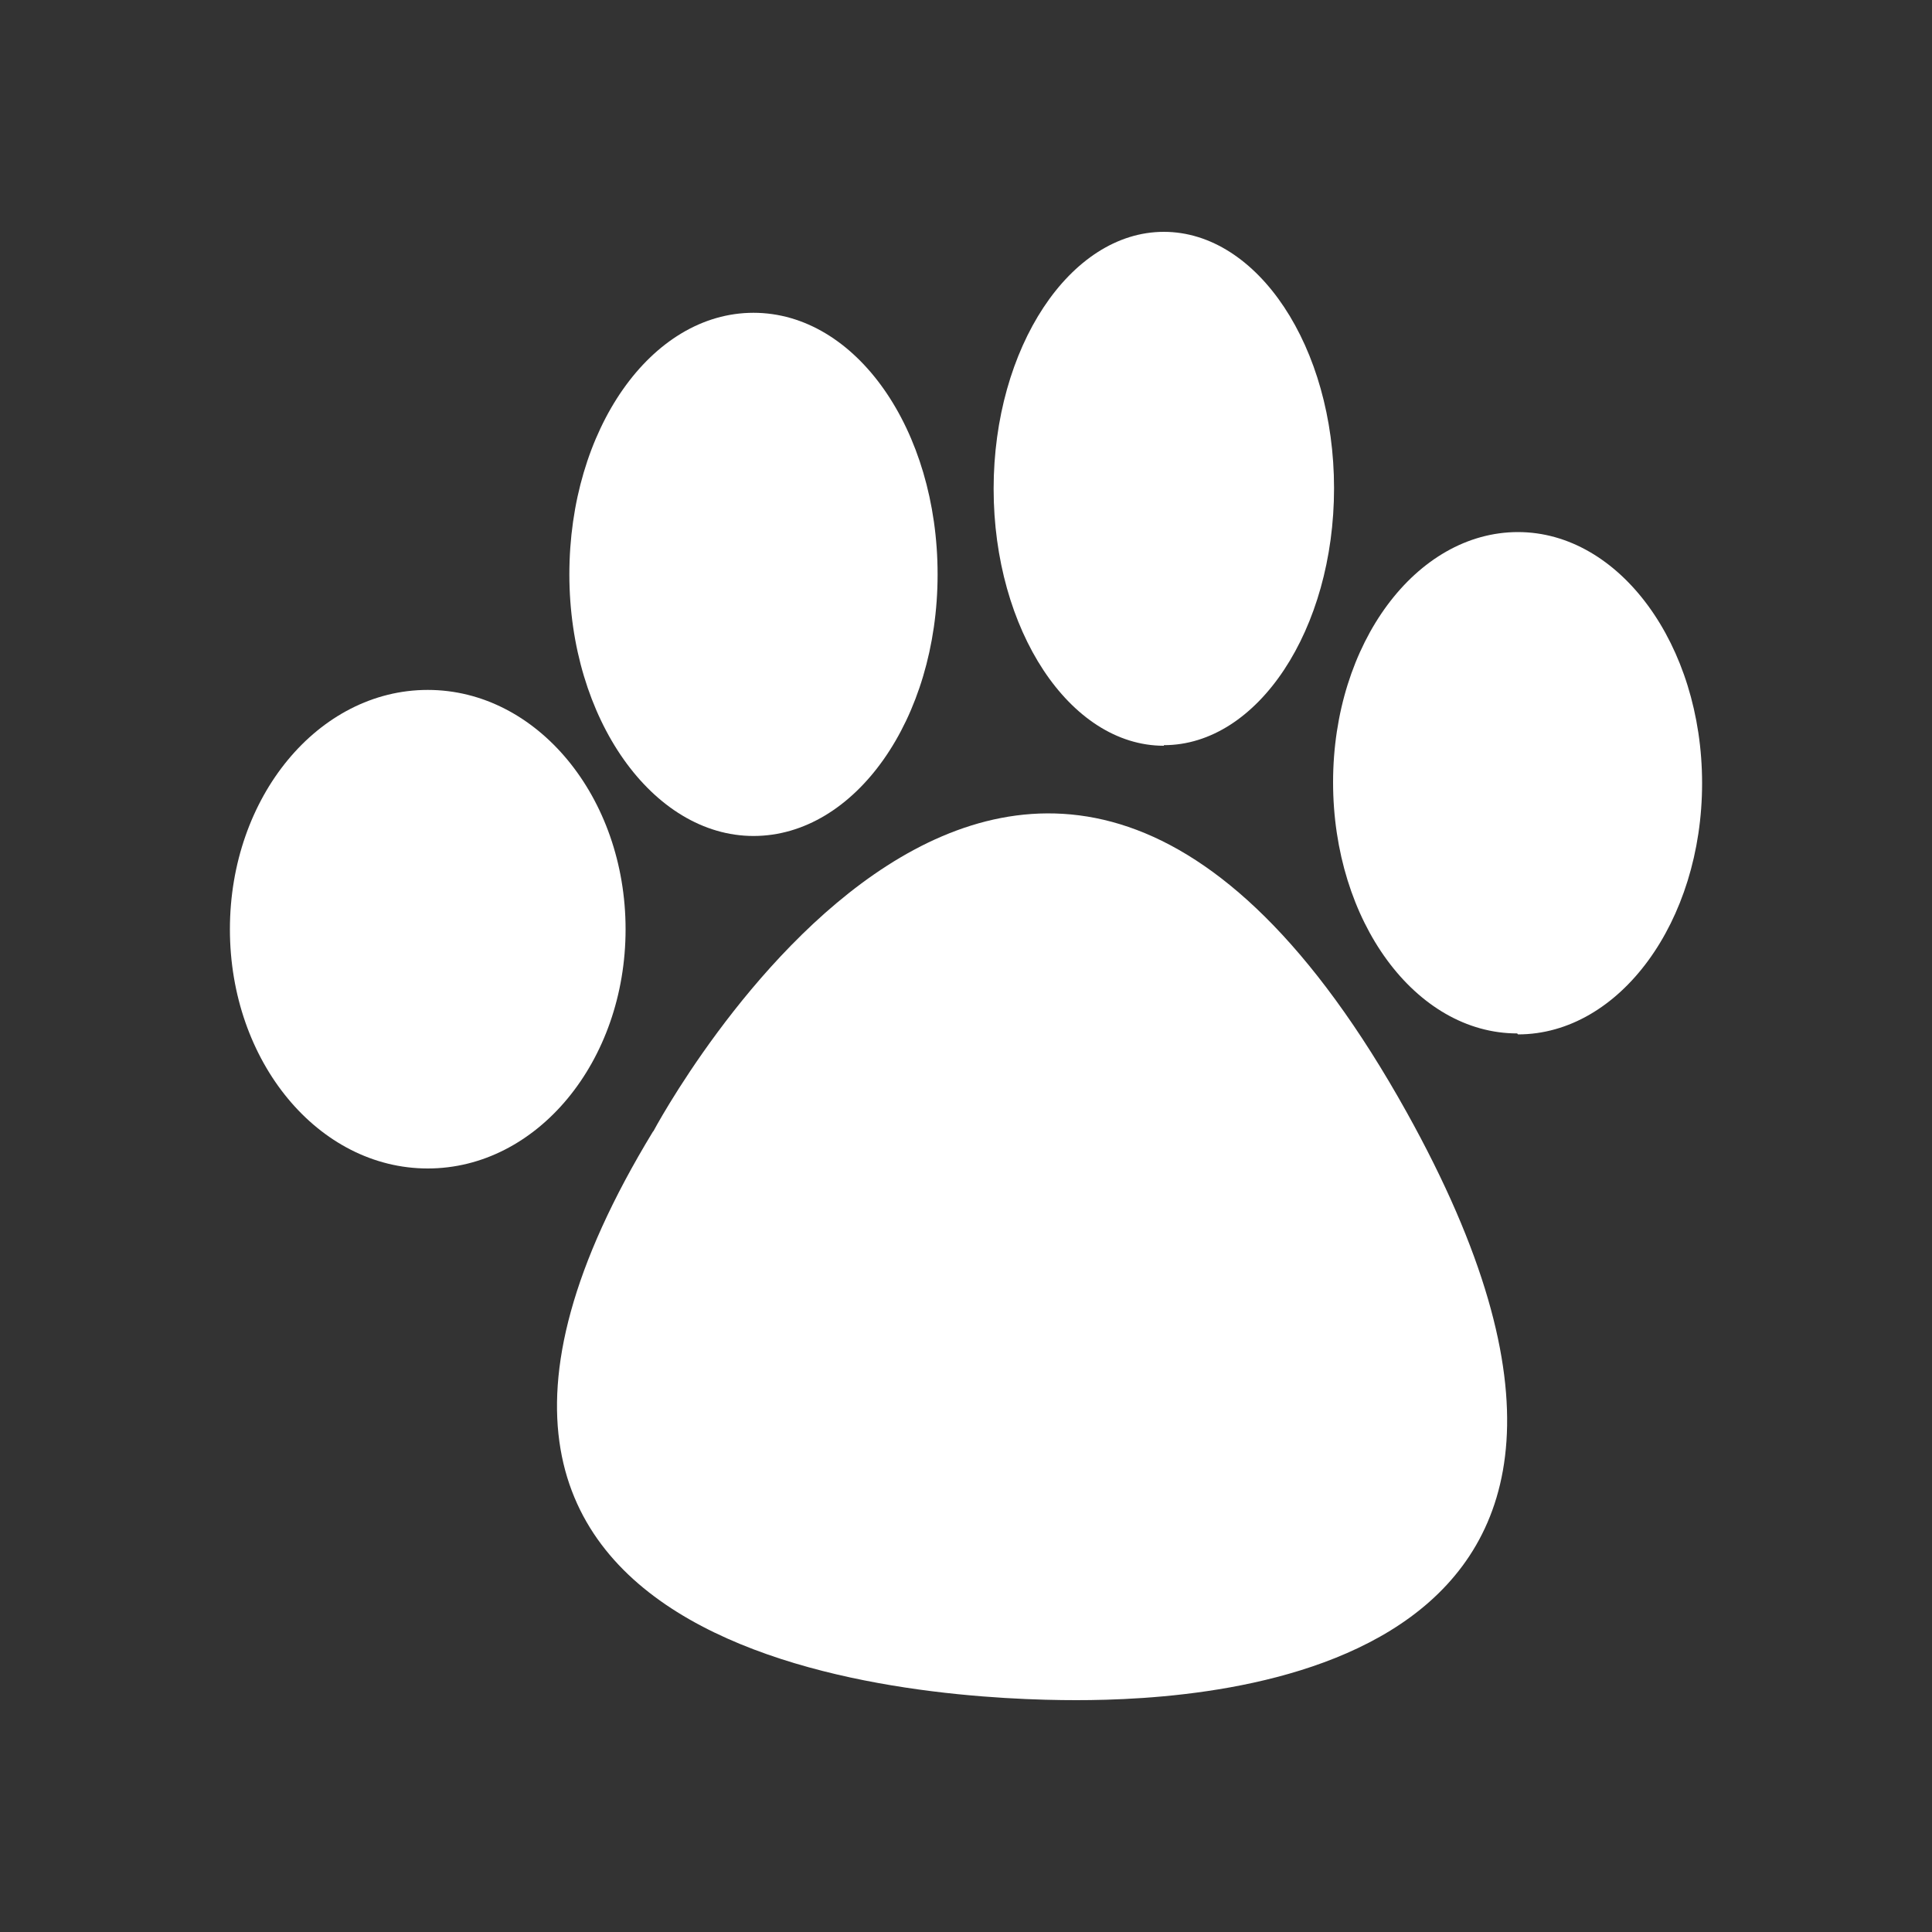 <svg id="Layer_1" data-name="Layer 1" xmlns="http://www.w3.org/2000/svg" viewBox="0 0 100 100"><rect x="0" y="0" width="100" height="100" fill="#333333" stroke="none"/><defs><style>.cls-1{fill:#fff;}</style></defs><title>icon-</title><path class="cls-1" d="M22.14,60.48c5.66,0,10.24-5.54,10.24-12.38S27.8,35.71,22.14,35.71,11.9,41.25,11.9,48.1s4.58,12.38,10.24,12.38"/><path class="cls-1" d="M78.57,53.54c5.26,0,9.53-5.84,9.53-13s-4.27-13-9.53-13S69,33.29,69,40.49s4.27,13,9.53,13"/><path class="cls-1" d="M60.24,38.57c4.87,0,8.81-6,8.81-13.3S65.1,12,60.24,12s-8.81,6-8.81,13.3,3.94,13.3,8.81,13.3"/><path class="cls-1" d="M39,43.27c5.26,0,9.53-6.06,9.53-13.54S44.31,16.19,39,16.19s-9.53,6.06-9.53,13.54S33.79,43.27,39,43.27"/><path class="cls-1" d="M33.81,58.57s19.3-36.38,39-1C89,86.66,62.86,88,55.71,88s-39-1.36-21.9-29.45"/></svg>